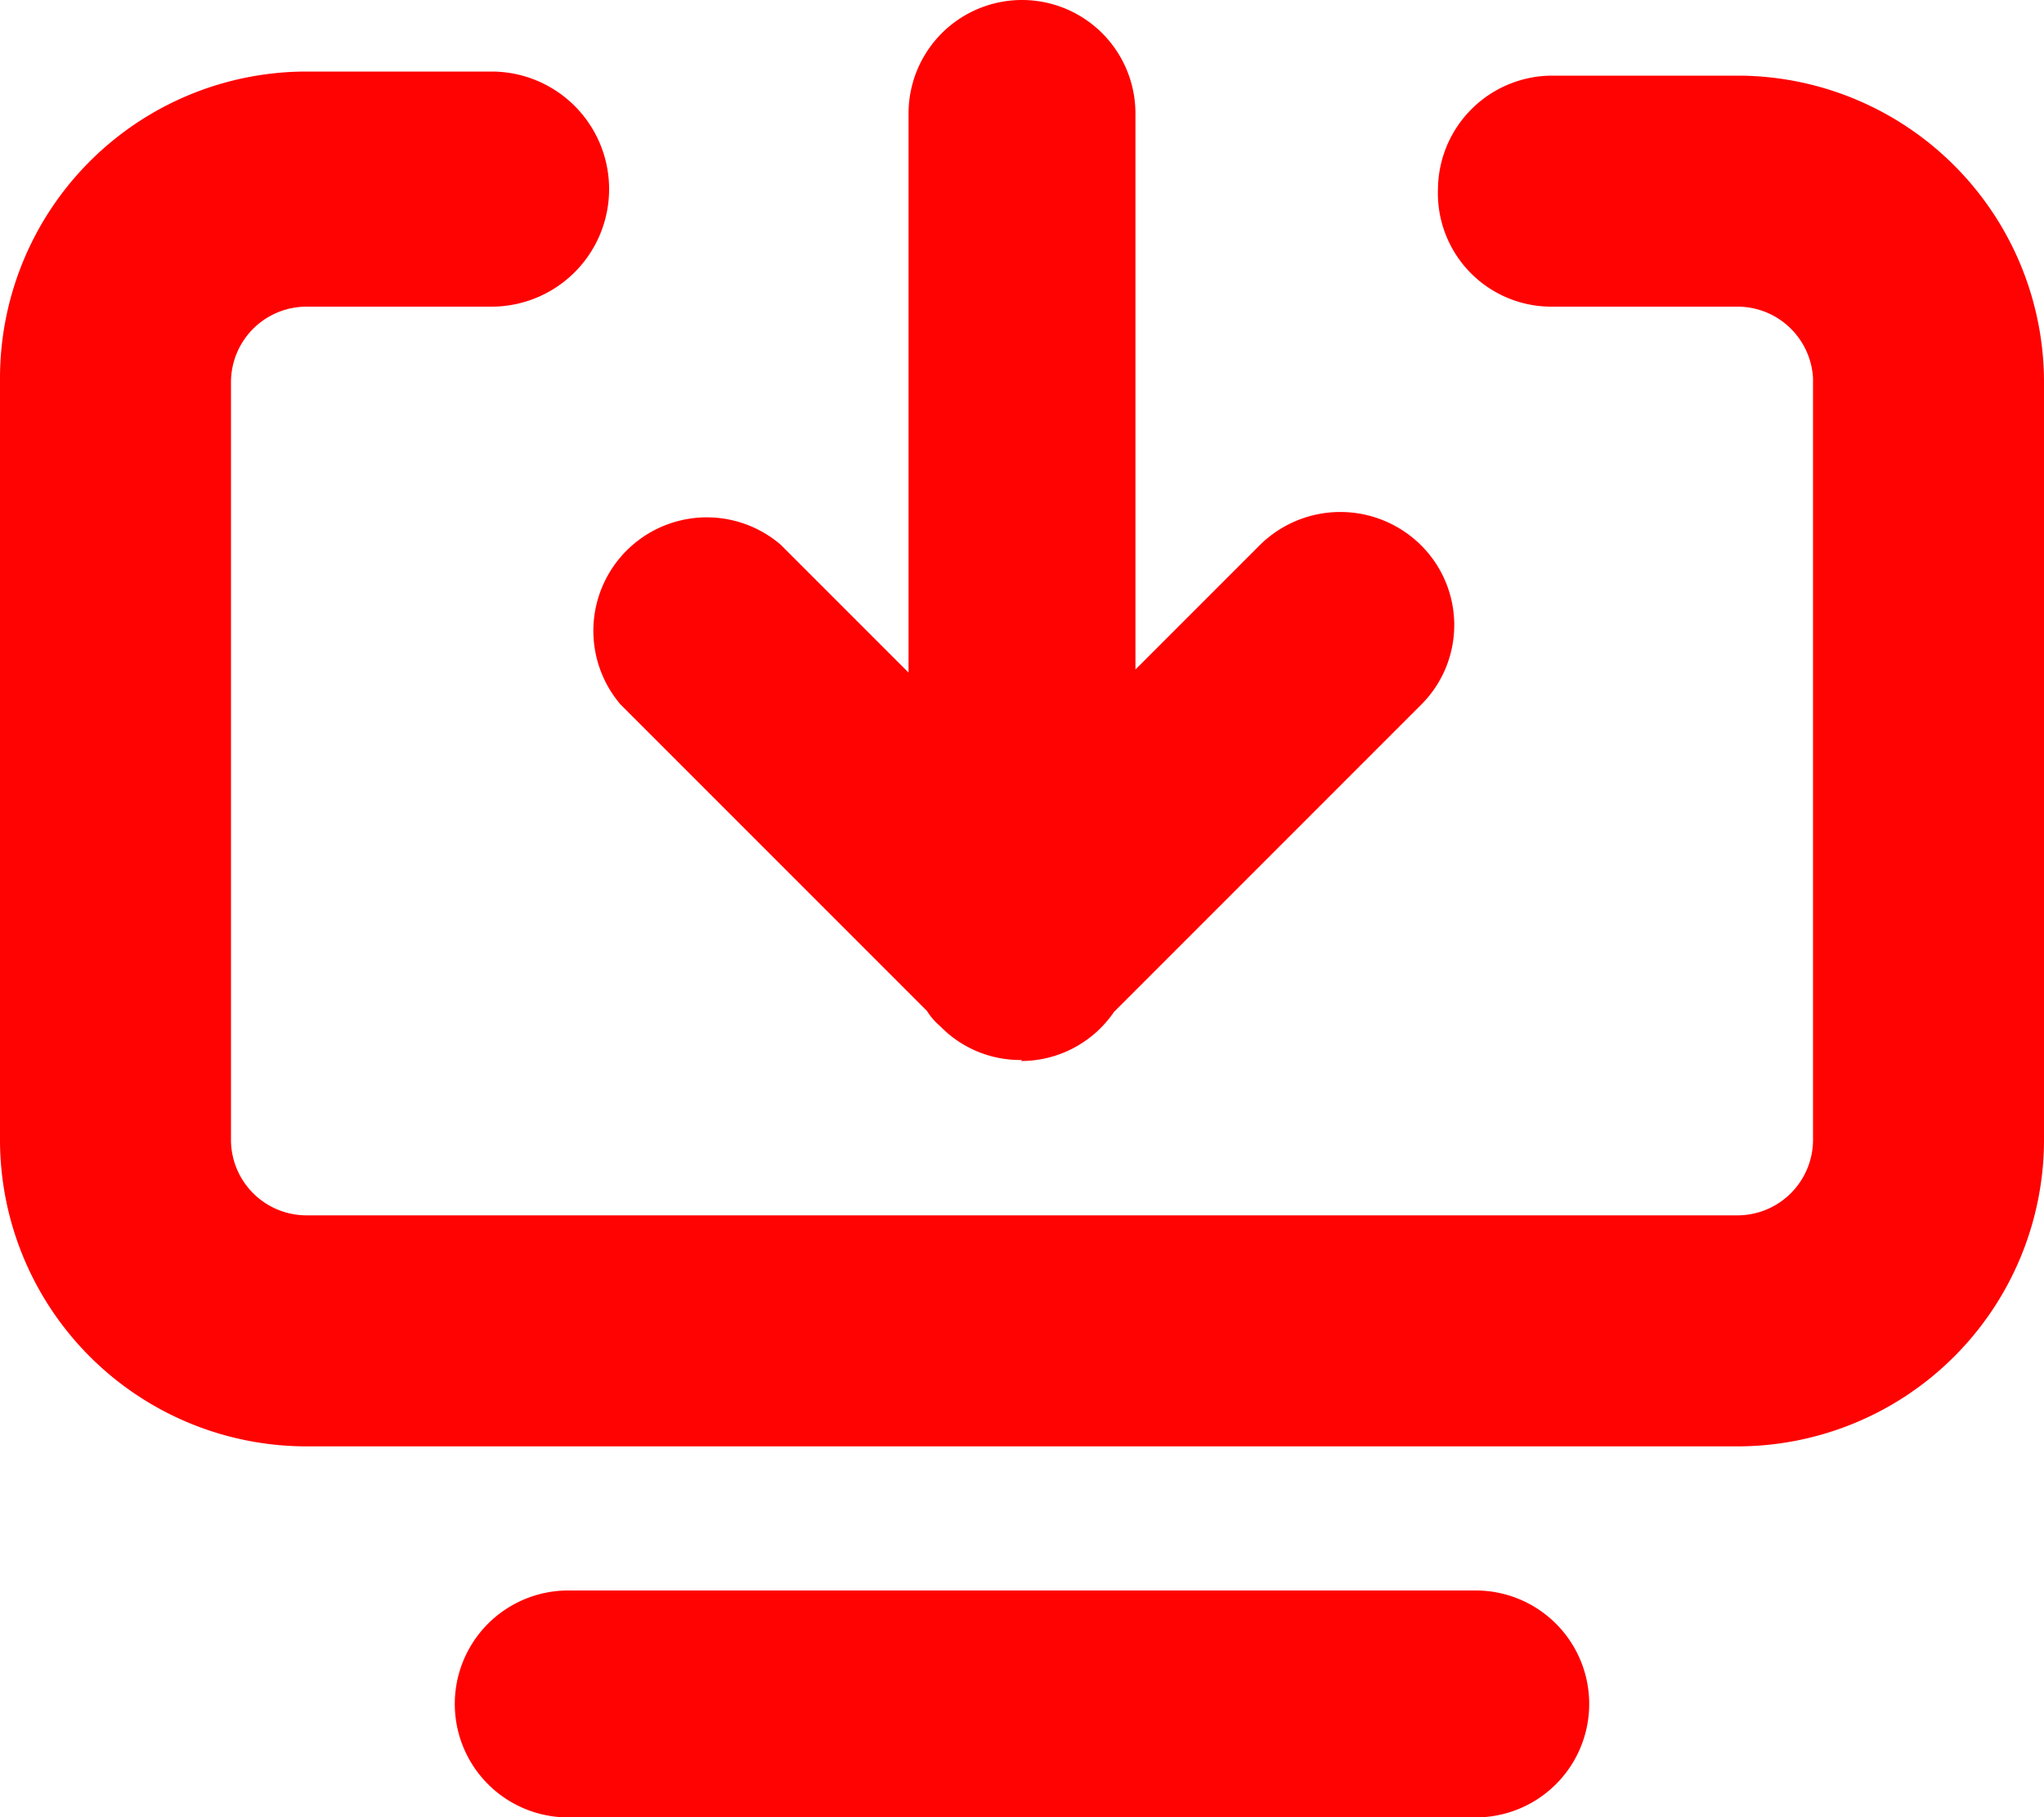 <svg id="图层_1" data-name="图层 1" xmlns="http://www.w3.org/2000/svg" viewBox="0 0 20 17.78"><defs><style>.cls-1{fill:#ff0202;fill-rule:evenodd;}</style></defs><title>download</title><path class="cls-1" d="M5.56,15.56h8.88a1.11,1.11,0,1,1,0,2.22H5.56a1.11,1.11,0,1,1,0-2.22ZM14.07,1.85A1.12,1.12,0,0,1,15.19.74H17a3,3,0,0,1,3,3v7.41a3,3,0,0,1-3,3H3a3,3,0,0,1-3-3V3.7a3,3,0,0,1,3-3H4.81A1.11,1.11,0,1,1,4.81,3H3a.74.74,0,0,0-.74.74v7.41a.74.74,0,0,0,.74.74H17a.74.74,0,0,0,.74-.74V3.7A.74.74,0,0,0,17,3H15.19A1.11,1.11,0,0,1,14.07,1.85ZM10,10.37a1.09,1.09,0,0,1-.8-.33.64.64,0,0,1-.13-.15l-3-3A1.11,1.11,0,0,1,7.64,5.33L8.89,6.58V1.11a1.11,1.11,0,1,1,2.22,0V6.55l1.22-1.22a1.12,1.12,0,0,1,1.57,0,1.1,1.1,0,0,1,0,1.57l-3,3a1.1,1.1,0,0,1-.91.48Z"/></svg>